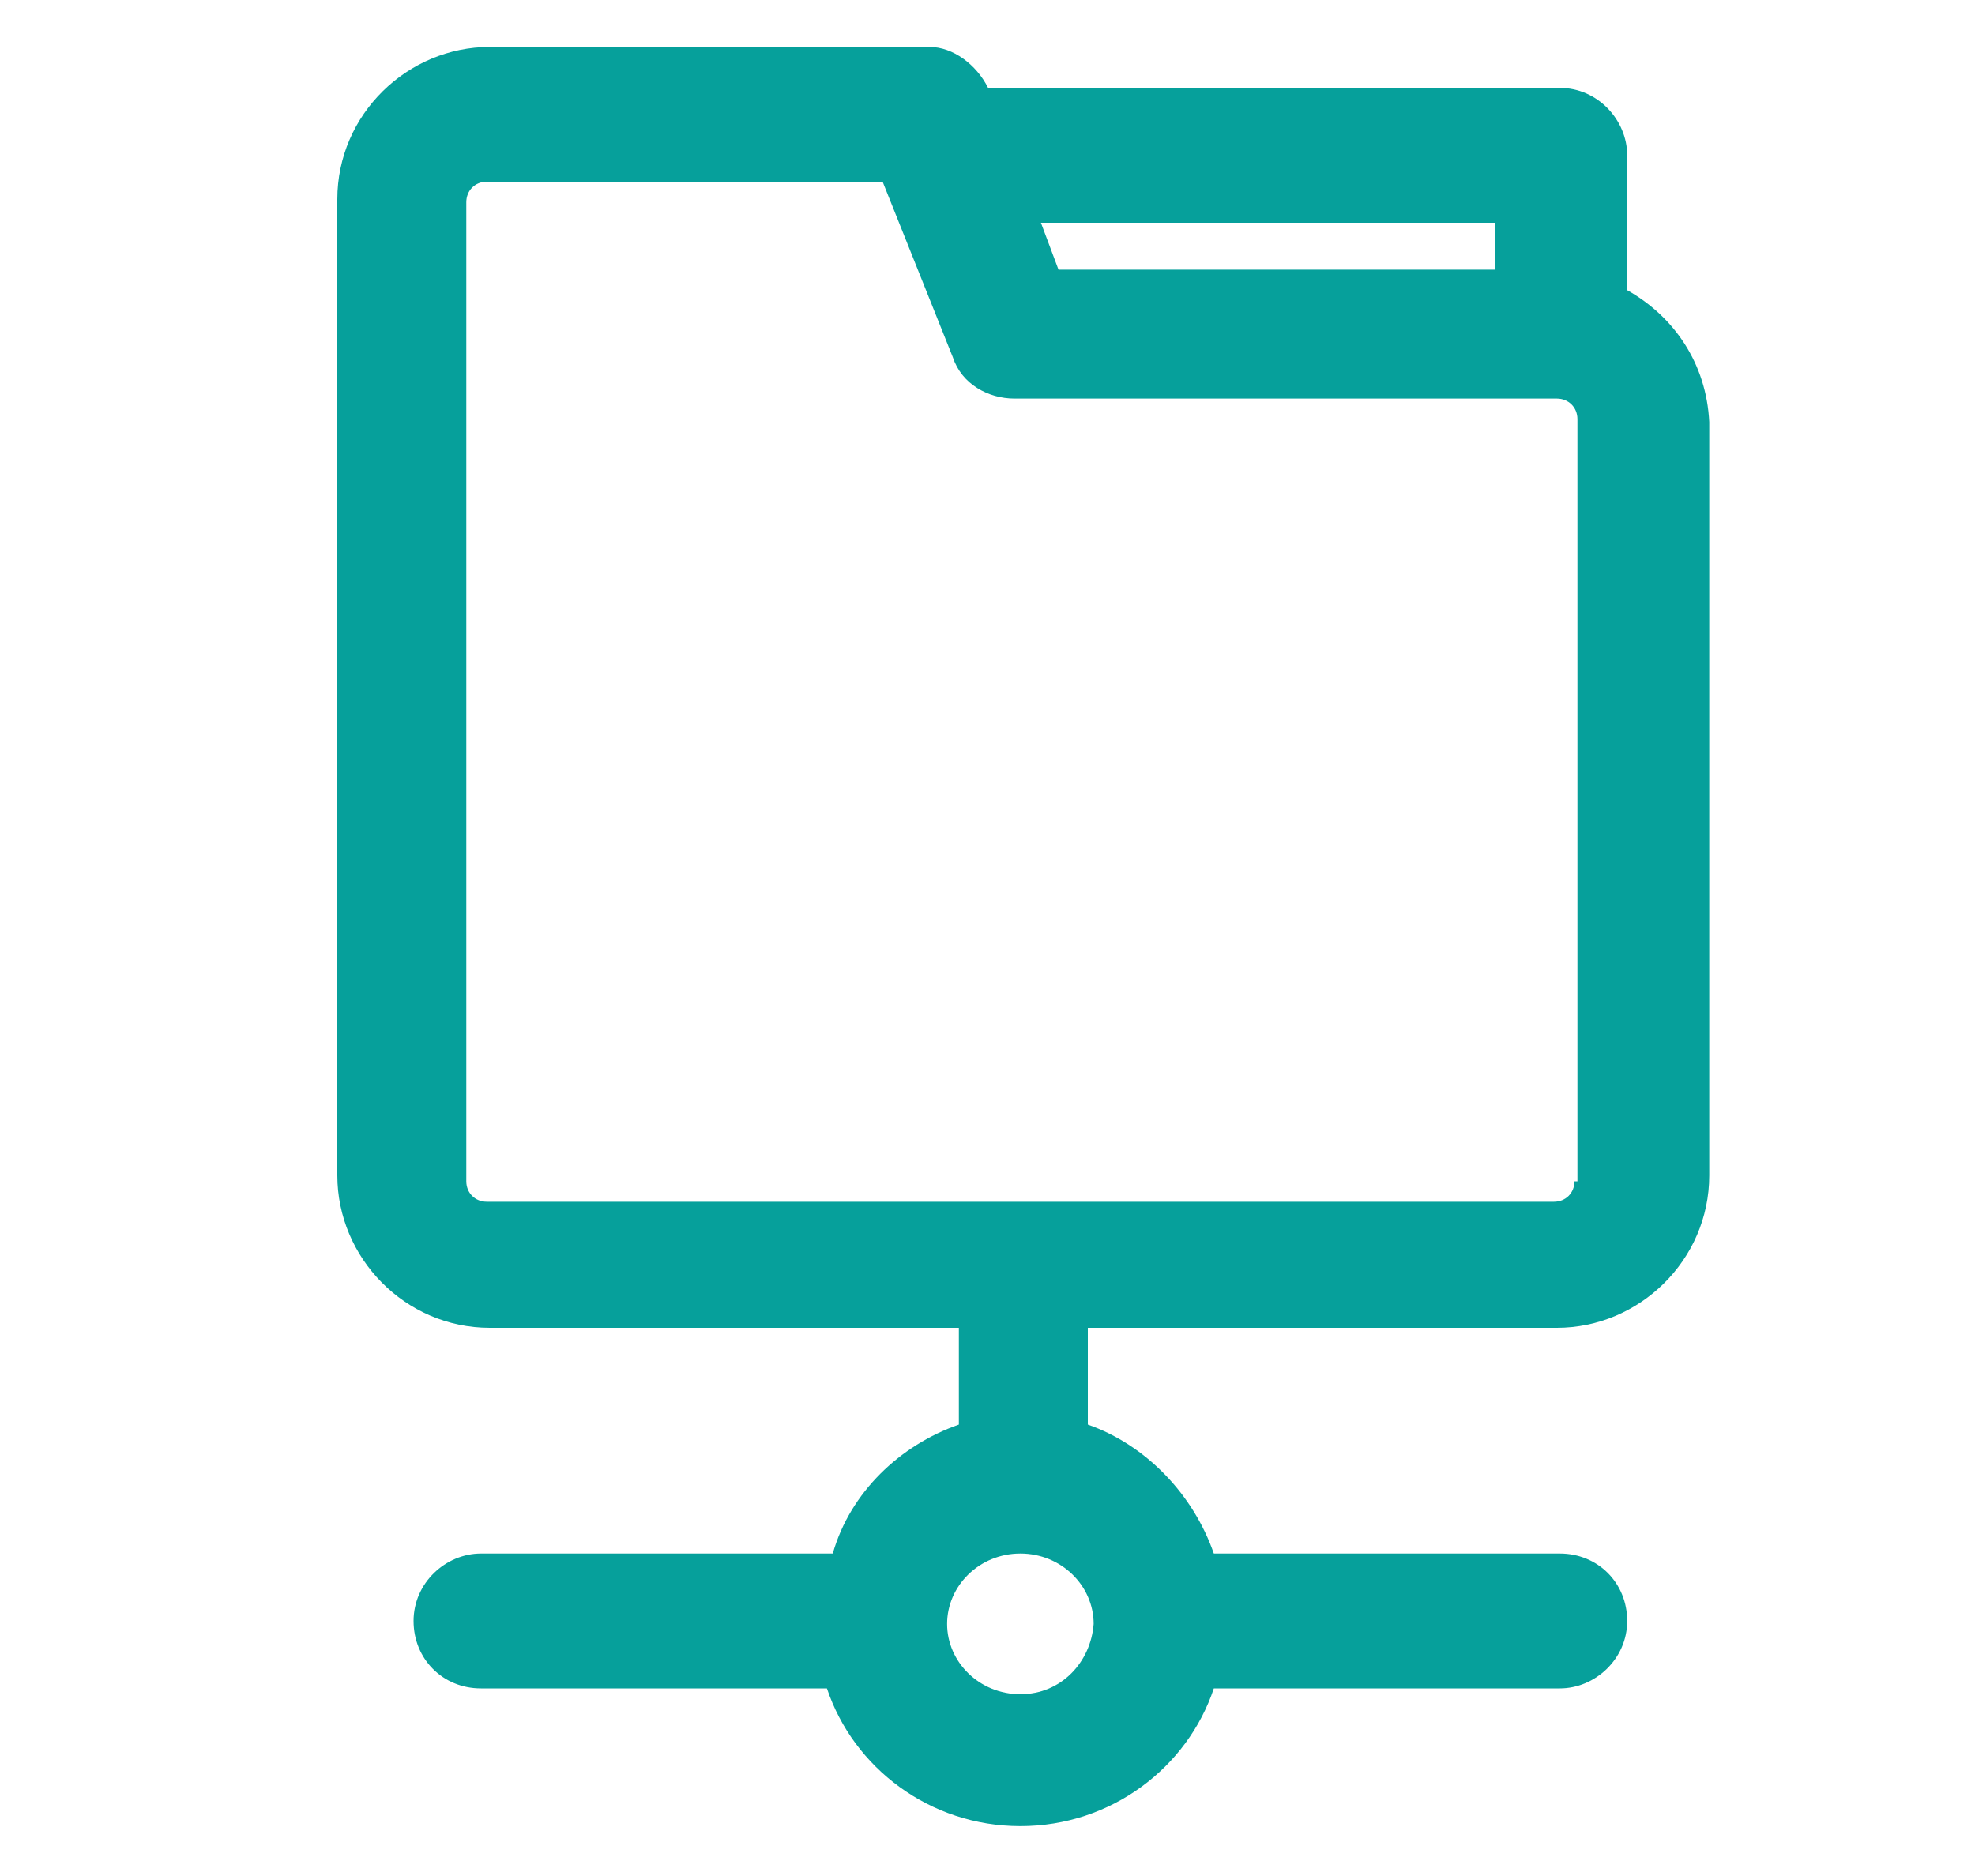 <svg width="20" height="19" viewBox="0 0 20 19" fill="none" xmlns="http://www.w3.org/2000/svg">
<path d="M16.478 2.939V1.573C16.478 1.217 16.181 0.89 15.796 0.89H10.006C9.888 0.653 9.65 0.475 9.413 0.475H4.96C4.128 0.475 3.416 1.157 3.416 2.018V11.904C3.416 12.736 4.099 13.448 4.96 13.448H9.71V14.428C9.116 14.636 8.611 15.111 8.433 15.734H4.87C4.514 15.734 4.188 16.031 4.188 16.417C4.188 16.803 4.485 17.1 4.87 17.1H8.374C8.641 17.901 9.413 18.495 10.333 18.495C11.253 18.495 12.025 17.901 12.292 17.1H15.796C16.152 17.1 16.478 16.803 16.478 16.417C16.478 16.031 16.181 15.734 15.796 15.734H12.292C12.085 15.14 11.61 14.636 11.016 14.428V13.448H15.766C16.597 13.448 17.309 12.765 17.309 11.904V4.275C17.28 3.681 16.953 3.206 16.478 2.939ZM10.333 17.159C9.917 17.159 9.591 16.832 9.591 16.447C9.591 16.061 9.917 15.734 10.333 15.734C10.749 15.734 11.075 16.061 11.075 16.447C11.046 16.832 10.749 17.159 10.333 17.159ZM15.142 2.731H10.719L10.541 2.256H15.142V2.731ZM15.944 11.964C15.944 12.082 15.855 12.171 15.736 12.171H4.93C4.811 12.171 4.722 12.082 4.722 11.964V2.048C4.722 1.929 4.811 1.84 4.93 1.84H8.938L9.65 3.621C9.739 3.889 10.006 4.037 10.274 4.037H15.766C15.884 4.037 15.974 4.126 15.974 4.245V11.964H15.944Z" fill="#06A09B"/>
</svg>

